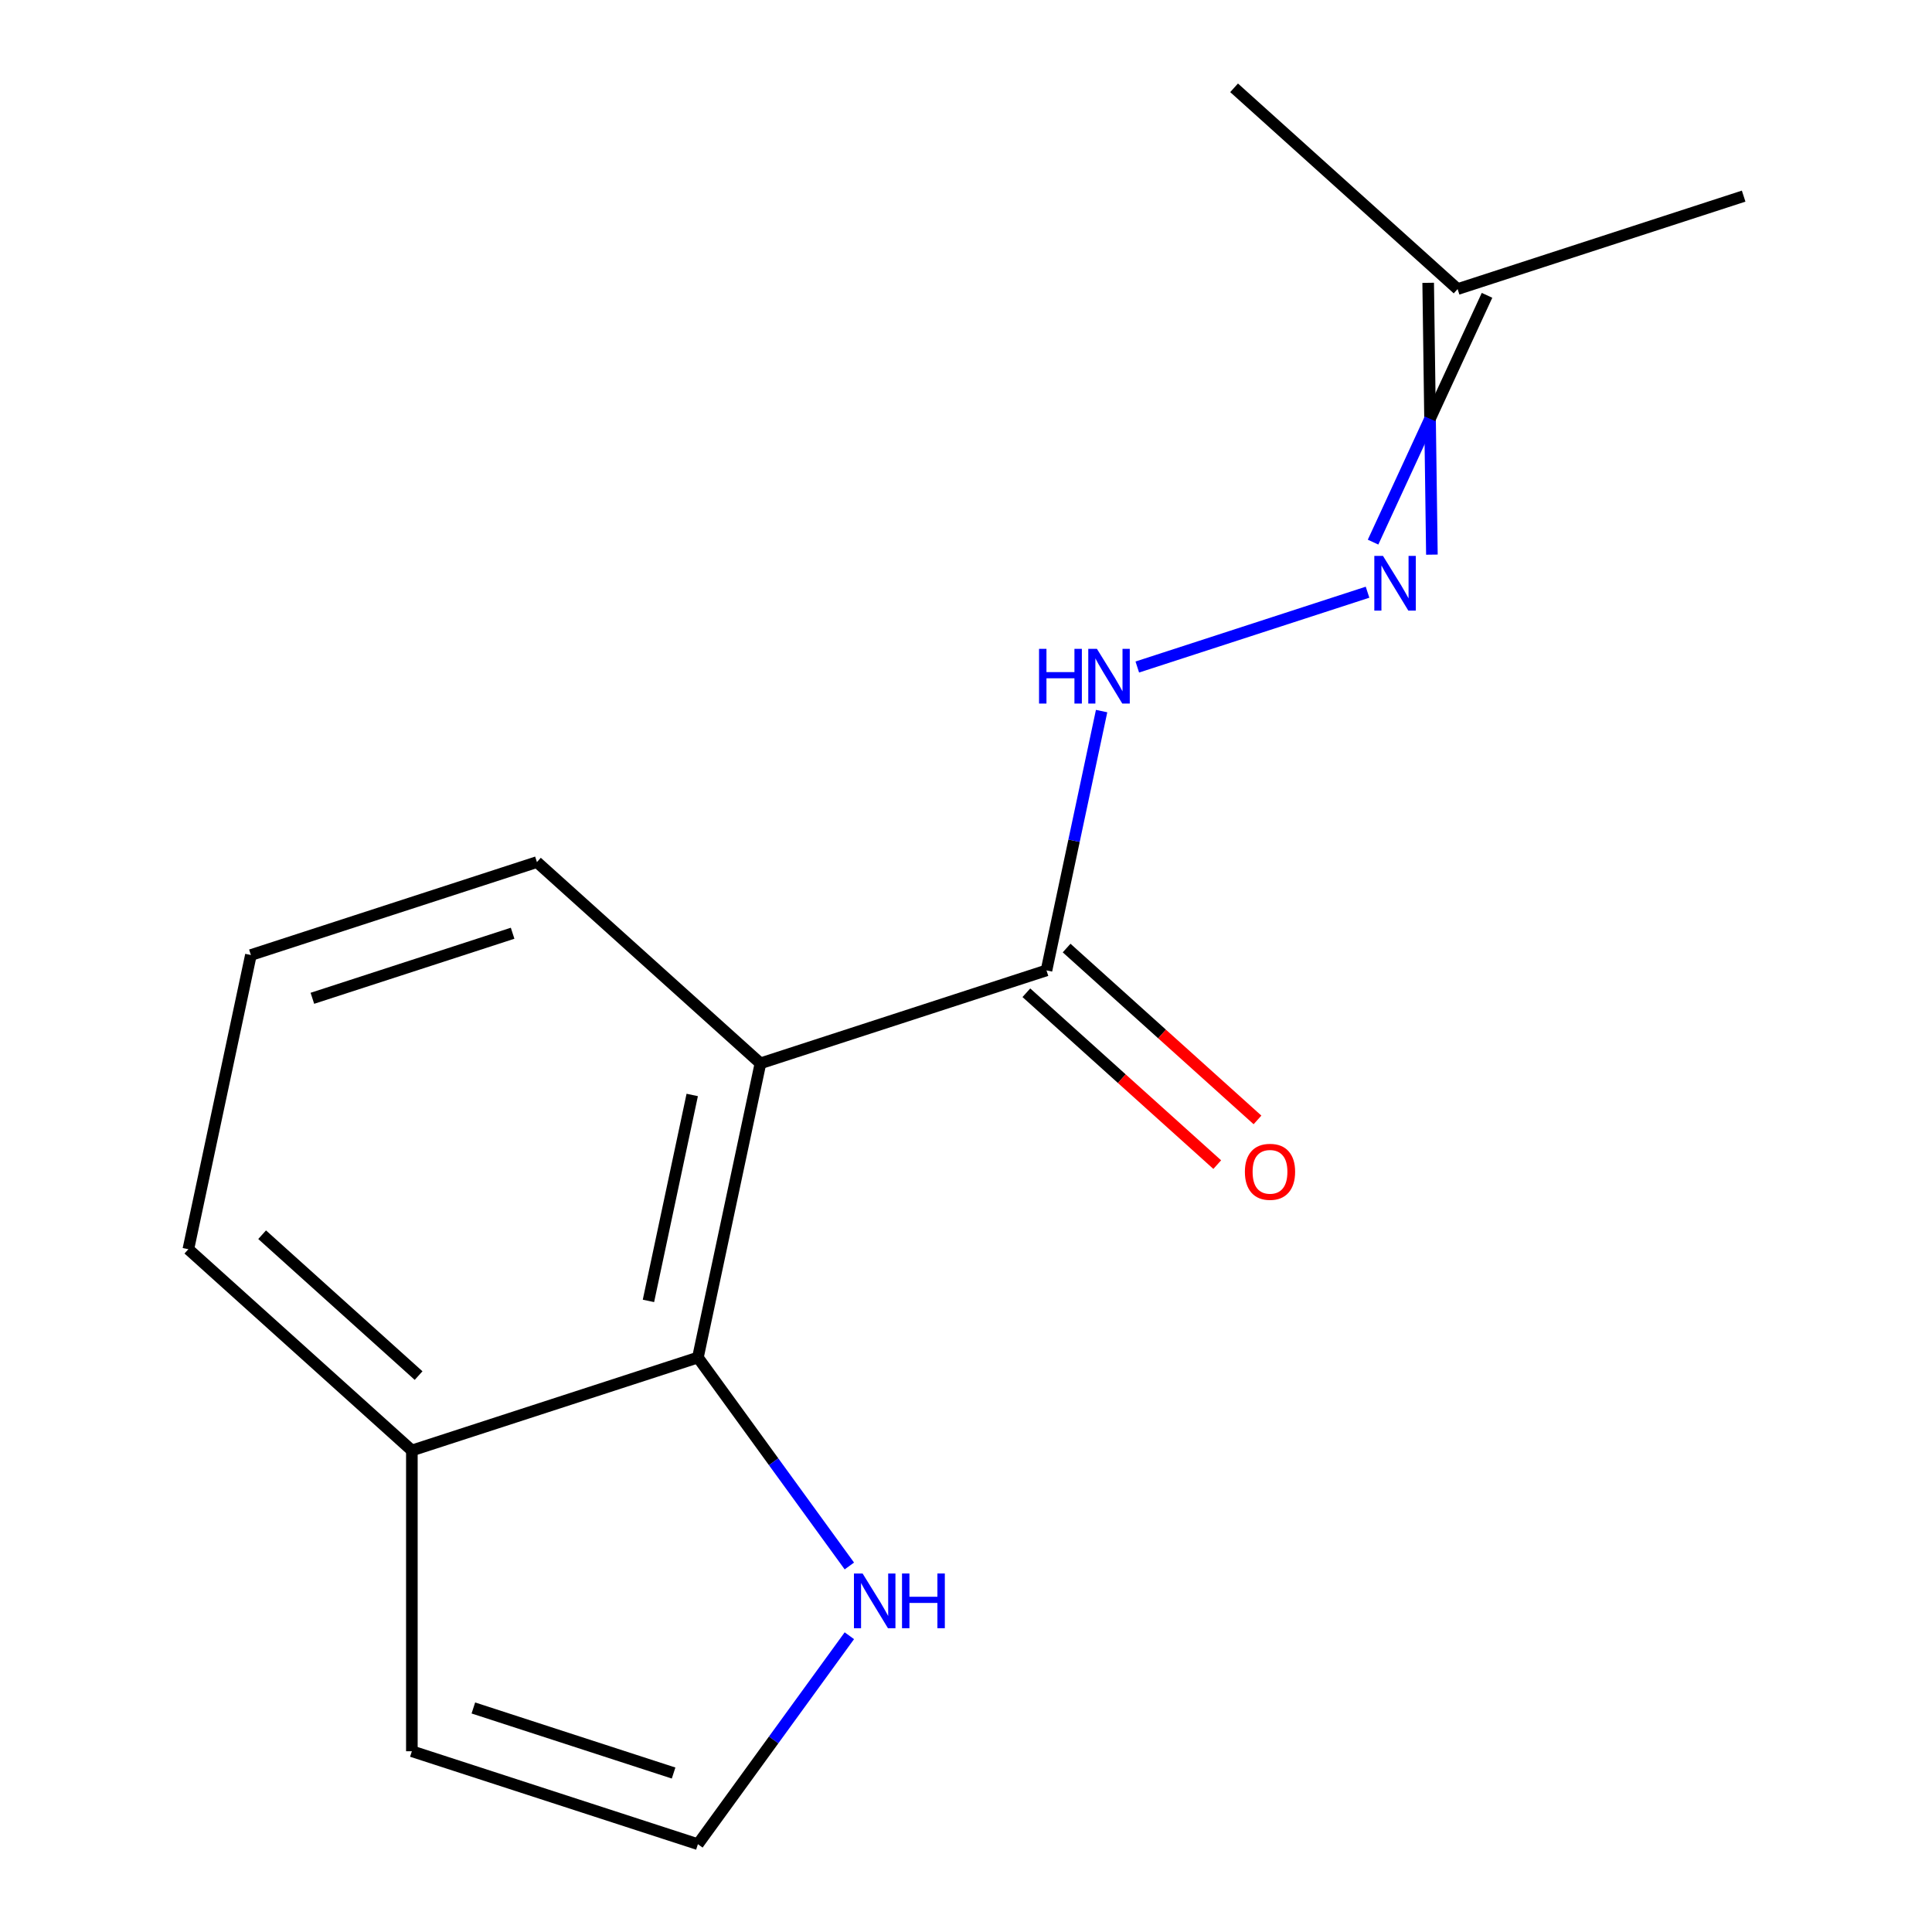 <?xml version='1.0' encoding='iso-8859-1'?>
<svg version='1.1' baseProfile='full'
              xmlns='http://www.w3.org/2000/svg'
                      xmlns:rdkit='http://www.rdkit.org/xml'
                      xmlns:xlink='http://www.w3.org/1999/xlink'
                  xml:space='preserve'
width='1000px' height='1000px' viewBox='0 0 1000 1000'>
<!-- END OF HEADER -->
<rect style='opacity:1.0;fill:#FFFFFF;stroke:none' width='1000' height='1000' x='0' y='0'> </rect>
<path class='bond-0' d='M 393.605,550.383 L 361.238,702.657' style='fill:none;fill-rule:evenodd;stroke:#000000;stroke-width:6px;stroke-linecap:butt;stroke-linejoin:miter;stroke-opacity:1' />
<path class='bond-0' d='M 358.295,566.751 L 335.638,673.342' style='fill:none;fill-rule:evenodd;stroke:#000000;stroke-width:6px;stroke-linecap:butt;stroke-linejoin:miter;stroke-opacity:1' />
<path class='bond-1' d='M 393.605,550.383 L 541.661,502.276' style='fill:none;fill-rule:evenodd;stroke:#000000;stroke-width:6px;stroke-linecap:butt;stroke-linejoin:miter;stroke-opacity:1' />
<path class='bond-10' d='M 393.605,550.383 L 277.915,446.215' style='fill:none;fill-rule:evenodd;stroke:#000000;stroke-width:6px;stroke-linecap:butt;stroke-linejoin:miter;stroke-opacity:1' />
<path class='bond-3' d='M 361.238,702.657 L 400.432,756.603' style='fill:none;fill-rule:evenodd;stroke:#000000;stroke-width:6px;stroke-linecap:butt;stroke-linejoin:miter;stroke-opacity:1' />
<path class='bond-3' d='M 400.432,756.603 L 439.627,810.549' style='fill:none;fill-rule:evenodd;stroke:#0000FF;stroke-width:6px;stroke-linecap:butt;stroke-linejoin:miter;stroke-opacity:1' />
<path class='bond-6' d='M 361.238,702.657 L 213.182,750.763' style='fill:none;fill-rule:evenodd;stroke:#000000;stroke-width:6px;stroke-linecap:butt;stroke-linejoin:miter;stroke-opacity:1' />
<path class='bond-2' d='M 541.661,502.276 L 555.926,435.165' style='fill:none;fill-rule:evenodd;stroke:#000000;stroke-width:6px;stroke-linecap:butt;stroke-linejoin:miter;stroke-opacity:1' />
<path class='bond-2' d='M 555.926,435.165 L 570.191,368.054' style='fill:none;fill-rule:evenodd;stroke:#0000FF;stroke-width:6px;stroke-linecap:butt;stroke-linejoin:miter;stroke-opacity:1' />
<path class='bond-7' d='M 531.245,513.845 L 580.644,558.324' style='fill:none;fill-rule:evenodd;stroke:#000000;stroke-width:6px;stroke-linecap:butt;stroke-linejoin:miter;stroke-opacity:1' />
<path class='bond-7' d='M 580.644,558.324 L 630.042,602.803' style='fill:none;fill-rule:evenodd;stroke:#FF0000;stroke-width:6px;stroke-linecap:butt;stroke-linejoin:miter;stroke-opacity:1' />
<path class='bond-7' d='M 552.078,490.707 L 601.477,535.186' style='fill:none;fill-rule:evenodd;stroke:#000000;stroke-width:6px;stroke-linecap:butt;stroke-linejoin:miter;stroke-opacity:1' />
<path class='bond-7' d='M 601.477,535.186 L 650.876,579.665' style='fill:none;fill-rule:evenodd;stroke:#FF0000;stroke-width:6px;stroke-linecap:butt;stroke-linejoin:miter;stroke-opacity:1' />
<path class='bond-4' d='M 588.66,345.248 L 707.837,306.525' style='fill:none;fill-rule:evenodd;stroke:#0000FF;stroke-width:6px;stroke-linecap:butt;stroke-linejoin:miter;stroke-opacity:1' />
<path class='bond-5' d='M 439.627,846.653 L 400.432,900.599' style='fill:none;fill-rule:evenodd;stroke:#0000FF;stroke-width:6px;stroke-linecap:butt;stroke-linejoin:miter;stroke-opacity:1' />
<path class='bond-5' d='M 400.432,900.599 L 361.238,954.545' style='fill:none;fill-rule:evenodd;stroke:#000000;stroke-width:6px;stroke-linecap:butt;stroke-linejoin:miter;stroke-opacity:1' />
<path class='bond-9' d='M 741.149,287.081 L 740.187,216.733' style='fill:none;fill-rule:evenodd;stroke:#0000FF;stroke-width:6px;stroke-linecap:butt;stroke-linejoin:miter;stroke-opacity:1' />
<path class='bond-9' d='M 740.187,216.733 L 739.224,146.385' style='fill:none;fill-rule:evenodd;stroke:#000000;stroke-width:6px;stroke-linecap:butt;stroke-linejoin:miter;stroke-opacity:1' />
<path class='bond-9' d='M 710.694,280.607 L 740.187,216.733' style='fill:none;fill-rule:evenodd;stroke:#0000FF;stroke-width:6px;stroke-linecap:butt;stroke-linejoin:miter;stroke-opacity:1' />
<path class='bond-9' d='M 740.187,216.733 L 769.679,152.859' style='fill:none;fill-rule:evenodd;stroke:#000000;stroke-width:6px;stroke-linecap:butt;stroke-linejoin:miter;stroke-opacity:1' />
<path class='bond-16' d='M 361.238,954.545 L 213.182,906.439' style='fill:none;fill-rule:evenodd;stroke:#000000;stroke-width:6px;stroke-linecap:butt;stroke-linejoin:miter;stroke-opacity:1' />
<path class='bond-16' d='M 348.651,917.718 L 245.011,884.044' style='fill:none;fill-rule:evenodd;stroke:#000000;stroke-width:6px;stroke-linecap:butt;stroke-linejoin:miter;stroke-opacity:1' />
<path class='bond-8' d='M 213.182,750.763 L 213.182,906.439' style='fill:none;fill-rule:evenodd;stroke:#000000;stroke-width:6px;stroke-linecap:butt;stroke-linejoin:miter;stroke-opacity:1' />
<path class='bond-15' d='M 213.182,750.763 L 97.492,646.596' style='fill:none;fill-rule:evenodd;stroke:#000000;stroke-width:6px;stroke-linecap:butt;stroke-linejoin:miter;stroke-opacity:1' />
<path class='bond-15' d='M 216.662,712 L 135.679,639.083' style='fill:none;fill-rule:evenodd;stroke:#000000;stroke-width:6px;stroke-linecap:butt;stroke-linejoin:miter;stroke-opacity:1' />
<path class='bond-13' d='M 754.452,149.622 L 902.508,101.516' style='fill:none;fill-rule:evenodd;stroke:#000000;stroke-width:6px;stroke-linecap:butt;stroke-linejoin:miter;stroke-opacity:1' />
<path class='bond-14' d='M 754.452,149.622 L 638.762,45.455' style='fill:none;fill-rule:evenodd;stroke:#000000;stroke-width:6px;stroke-linecap:butt;stroke-linejoin:miter;stroke-opacity:1' />
<path class='bond-11' d='M 277.915,446.215 L 129.859,494.322' style='fill:none;fill-rule:evenodd;stroke:#000000;stroke-width:6px;stroke-linecap:butt;stroke-linejoin:miter;stroke-opacity:1' />
<path class='bond-11' d='M 265.328,483.043 L 161.689,516.717' style='fill:none;fill-rule:evenodd;stroke:#000000;stroke-width:6px;stroke-linecap:butt;stroke-linejoin:miter;stroke-opacity:1' />
<path class='bond-12' d='M 129.859,494.322 L 97.492,646.596' style='fill:none;fill-rule:evenodd;stroke:#000000;stroke-width:6px;stroke-linecap:butt;stroke-linejoin:miter;stroke-opacity:1' />
<path  class='atom-3' d='M 537.808 335.842
L 541.648 335.842
L 541.648 347.882
L 556.128 347.882
L 556.128 335.842
L 559.968 335.842
L 559.968 364.162
L 556.128 364.162
L 556.128 351.082
L 541.648 351.082
L 541.648 364.162
L 537.808 364.162
L 537.808 335.842
' fill='#0000FF'/>
<path  class='atom-3' d='M 567.768 335.842
L 577.048 350.842
Q 577.968 352.322, 579.448 355.002
Q 580.928 357.682, 581.008 357.842
L 581.008 335.842
L 584.768 335.842
L 584.768 364.162
L 580.888 364.162
L 570.928 347.762
Q 569.768 345.842, 568.528 343.642
Q 567.328 341.442, 566.968 340.762
L 566.968 364.162
L 563.288 364.162
L 563.288 335.842
L 567.768 335.842
' fill='#0000FF'/>
<path  class='atom-4' d='M 446.482 814.441
L 455.762 829.441
Q 456.682 830.921, 458.162 833.601
Q 459.642 836.281, 459.722 836.441
L 459.722 814.441
L 463.482 814.441
L 463.482 842.761
L 459.602 842.761
L 449.642 826.361
Q 448.482 824.441, 447.242 822.241
Q 446.042 820.041, 445.682 819.361
L 445.682 842.761
L 442.002 842.761
L 442.002 814.441
L 446.482 814.441
' fill='#0000FF'/>
<path  class='atom-4' d='M 466.882 814.441
L 470.722 814.441
L 470.722 826.481
L 485.202 826.481
L 485.202 814.441
L 489.042 814.441
L 489.042 842.761
L 485.202 842.761
L 485.202 829.681
L 470.722 829.681
L 470.722 842.761
L 466.882 842.761
L 466.882 814.441
' fill='#0000FF'/>
<path  class='atom-5' d='M 715.825 287.736
L 725.105 302.736
Q 726.025 304.216, 727.505 306.896
Q 728.985 309.576, 729.065 309.736
L 729.065 287.736
L 732.825 287.736
L 732.825 316.056
L 728.945 316.056
L 718.985 299.656
Q 717.825 297.736, 716.585 295.536
Q 715.385 293.336, 715.025 292.656
L 715.025 316.056
L 711.345 316.056
L 711.345 287.736
L 715.825 287.736
' fill='#0000FF'/>
<path  class='atom-8' d='M 644.351 606.524
Q 644.351 599.724, 647.711 595.924
Q 651.071 592.124, 657.351 592.124
Q 663.631 592.124, 666.991 595.924
Q 670.351 599.724, 670.351 606.524
Q 670.351 613.404, 666.951 617.324
Q 663.551 621.204, 657.351 621.204
Q 651.111 621.204, 647.711 617.324
Q 644.351 613.444, 644.351 606.524
M 657.351 618.004
Q 661.671 618.004, 663.991 615.124
Q 666.351 612.204, 666.351 606.524
Q 666.351 600.964, 663.991 598.164
Q 661.671 595.324, 657.351 595.324
Q 653.031 595.324, 650.671 598.124
Q 648.351 600.924, 648.351 606.524
Q 648.351 612.244, 650.671 615.124
Q 653.031 618.004, 657.351 618.004
' fill='#FF0000'/>
</svg>

